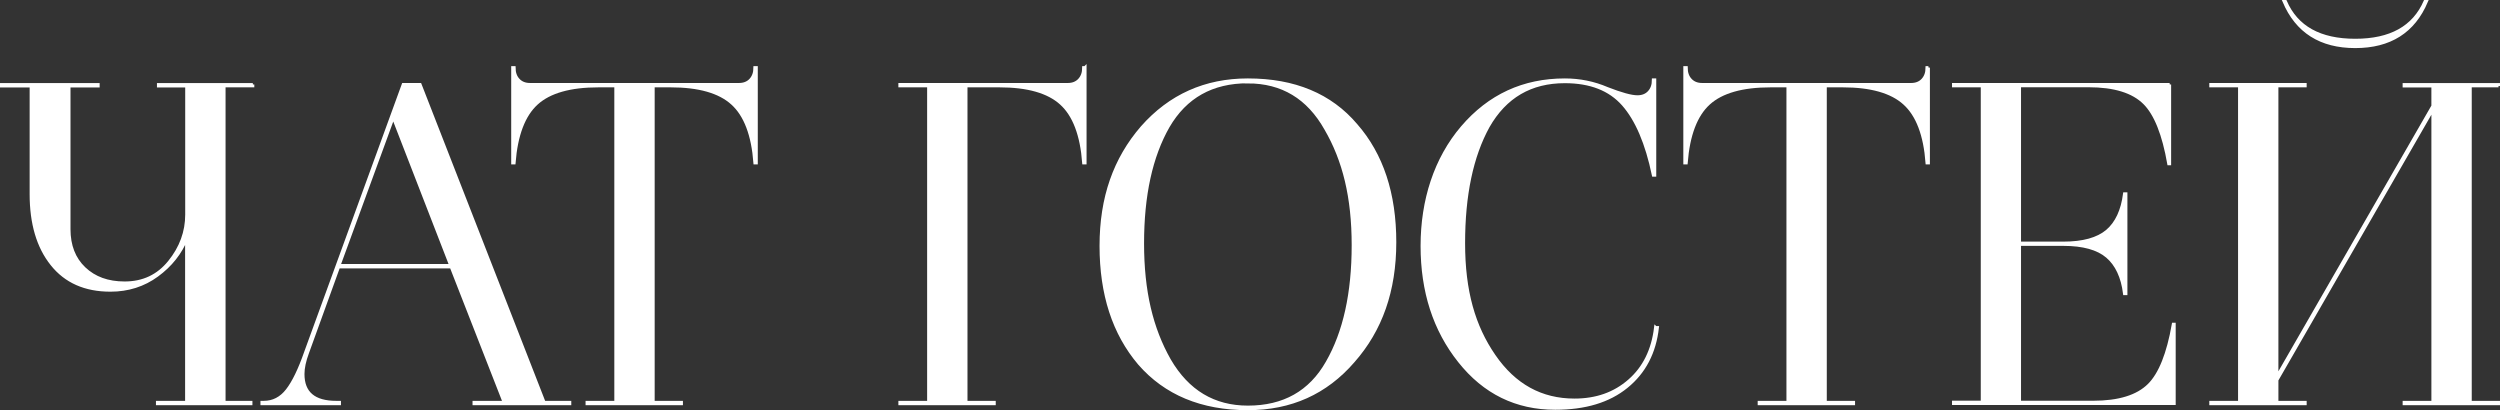 <?xml version="1.0" encoding="UTF-8"?> <svg xmlns="http://www.w3.org/2000/svg" id="_Слой_1" data-name="Слой 1" viewBox="0 0 252.15 41.38"><rect x="0" y="0" width="252.15" height="41.38" fill="#333333" stroke="none"/><defs><style> .cls-1 { fill: #fff; stroke: #fff; stroke-miterlimit: 10; stroke-width: .3px; } </style></defs><path class="cls-1" d="M25.5,8.52v.14h-2.9v31.92h2.71v.14h-9.43v-.14h2.94v-16.56c-.61,1.5-1.6,2.75-2.97,3.75-1.36,1-2.94,1.5-4.71,1.5-2.55,0-4.52-.87-5.91-2.62-1.4-1.75-2.09-4.11-2.09-7.08v-10.9H.15v-.14h9.75v.14h-2.94v14.44c0,1.66.51,2.98,1.54,3.96,1.03.98,2.38,1.47,4.07,1.47,1.87,0,3.37-.71,4.51-2.12,1.17-1.44,1.75-3.04,1.75-4.78v-12.97h-2.85v-.14h9.52Z"></path><path class="cls-1" d="M54.89,40.58h2.58v.14h-9.66v-.14h3.04l-5.34-13.66h-11.36l-3.13,8.65c-.31.83-.46,1.55-.46,2.16,0,1.9,1.12,2.85,3.36,2.85h.32v.14h-7.82v-.14h.18c.95,0,1.74-.41,2.37-1.22.63-.81,1.25-2.09,1.86-3.84l9.84-27h1.7l12.51,32.06ZM34.19,26.78h11.27l-5.8-14.95-5.47,14.95Z"></path><path class="cls-1" d="M76.28,6.82v9.61h-.14c-.21-2.82-.97-4.82-2.28-6-1.3-1.18-3.38-1.77-6.23-1.77h-1.75v31.92h2.85v.14h-9.52v-.14h2.9V8.66h-1.75c-2.85,0-4.93.59-6.23,1.77-1.3,1.18-2.06,3.18-2.28,6h-.14V6.82h.14c0,.52.15.94.44,1.24.29.31.68.46,1.17.46h21.07c.49,0,.88-.15,1.17-.46.29-.31.44-.72.44-1.24h.14Z"></path><path class="cls-1" d="M109.44,6.82v9.61h-.14c-.21-2.82-.97-4.82-2.28-6-1.3-1.18-3.38-1.77-6.23-1.77h-3.36v31.92h2.85v.14h-9.52v-.14h2.9V8.66h-2.9v-.14h16.93c.49,0,.88-.15,1.17-.46.29-.31.44-.72.44-1.24h.14Z"></path><path class="cls-1" d="M125.87,8.06c4.69,0,8.33,1.52,10.9,4.55,2.61,2.98,3.91,6.92,3.91,11.82s-1.4,8.85-4.19,12.01c-2.76,3.19-6.3,4.78-10.63,4.78-4.66,0-8.31-1.52-10.95-4.55-2.58-3.04-3.86-6.99-3.86-11.87s1.38-8.77,4.14-11.96c2.82-3.19,6.38-4.78,10.67-4.78ZM125.87,8.25c-3.62,0-6.3,1.5-8.05,4.51-1.72,3.01-2.58,6.93-2.58,11.78s.9,8.59,2.71,11.78c1.84,3.16,4.48,4.74,7.91,4.74,3.62,0,6.29-1.5,8-4.51,1.75-3.04,2.62-6.98,2.62-11.82s-.92-8.57-2.76-11.73c-1.78-3.16-4.4-4.74-7.87-4.74Z"></path><path class="cls-1" d="M166.99,33.04h.18c-.28,2.51-1.31,4.5-3.11,5.96-1.79,1.46-4.19,2.18-7.2,2.18-3.93,0-7.15-1.58-9.66-4.74-2.52-3.16-3.77-7.04-3.77-11.64s1.35-8.8,4.05-11.96c2.73-3.19,6.18-4.78,10.35-4.78,1.5,0,2.93.29,4.28.87,1.41.55,2.42.83,3.04.83.49,0,.88-.15,1.17-.46.29-.31.44-.72.44-1.24h.14v9.61h-.14c-.67-3.22-1.69-5.6-3.04-7.13-1.35-1.53-3.31-2.3-5.89-2.3-3.44,0-6.01,1.5-7.73,4.51-1.66,3.01-2.48,6.93-2.48,11.78s1.03,8.39,3.08,11.36c2.05,2.98,4.75,4.46,8.1,4.46,2.21,0,4.05-.65,5.54-1.96,1.49-1.3,2.37-3.09,2.64-5.36Z"></path><path class="cls-1" d="M194.5,6.82v9.61h-.14c-.21-2.82-.97-4.82-2.28-6-1.3-1.18-3.38-1.77-6.23-1.77h-1.75v31.92h2.85v.14h-9.52v-.14h2.9V8.66h-1.75c-2.85,0-4.93.59-6.23,1.77-1.3,1.18-2.06,3.18-2.28,6h-.14V6.82h.14c0,.52.15.94.44,1.24.29.31.68.46,1.17.46h21.07c.49,0,.88-.15,1.17-.46.29-.31.44-.72.44-1.24h.14Z"></path><path class="cls-1" d="M218.83,8.52v8h-.09c-.52-2.97-1.33-5.01-2.44-6.12-1.17-1.17-3.05-1.75-5.66-1.75h-6.95v15.87h4.42c1.99,0,3.46-.41,4.42-1.22.95-.81,1.53-2.06,1.75-3.75h.14v10.07h-.14c-.21-1.69-.8-2.94-1.75-3.75-.95-.81-2.42-1.22-4.42-1.22h-4.42v15.92h7.41c2.61,0,4.49-.58,5.66-1.75,1.1-1.1,1.92-3.14,2.44-6.12h.09v8h-22.26v-.14h2.9V8.66h-2.9v-.14h21.8Z"></path><path class="cls-1" d="M252,8.66h-2.85v31.92h2.85v.14h-9.52v-.14h2.9V11.01l-15.73,27.32v2.25h2.85v.14h-9.52v-.14h2.9V8.66h-2.9v-.14h9.52v.14h-2.85v29.35l15.73-27.32v-2.02h-2.9v-.14h9.52v.14ZM244.59.15h.14c-1.29,3.04-3.68,4.55-7.18,4.55s-5.89-1.52-7.18-4.55h.14c1.13,2.61,3.48,3.91,7.04,3.91s5.9-1.3,7.04-3.91Z"></path></svg> 